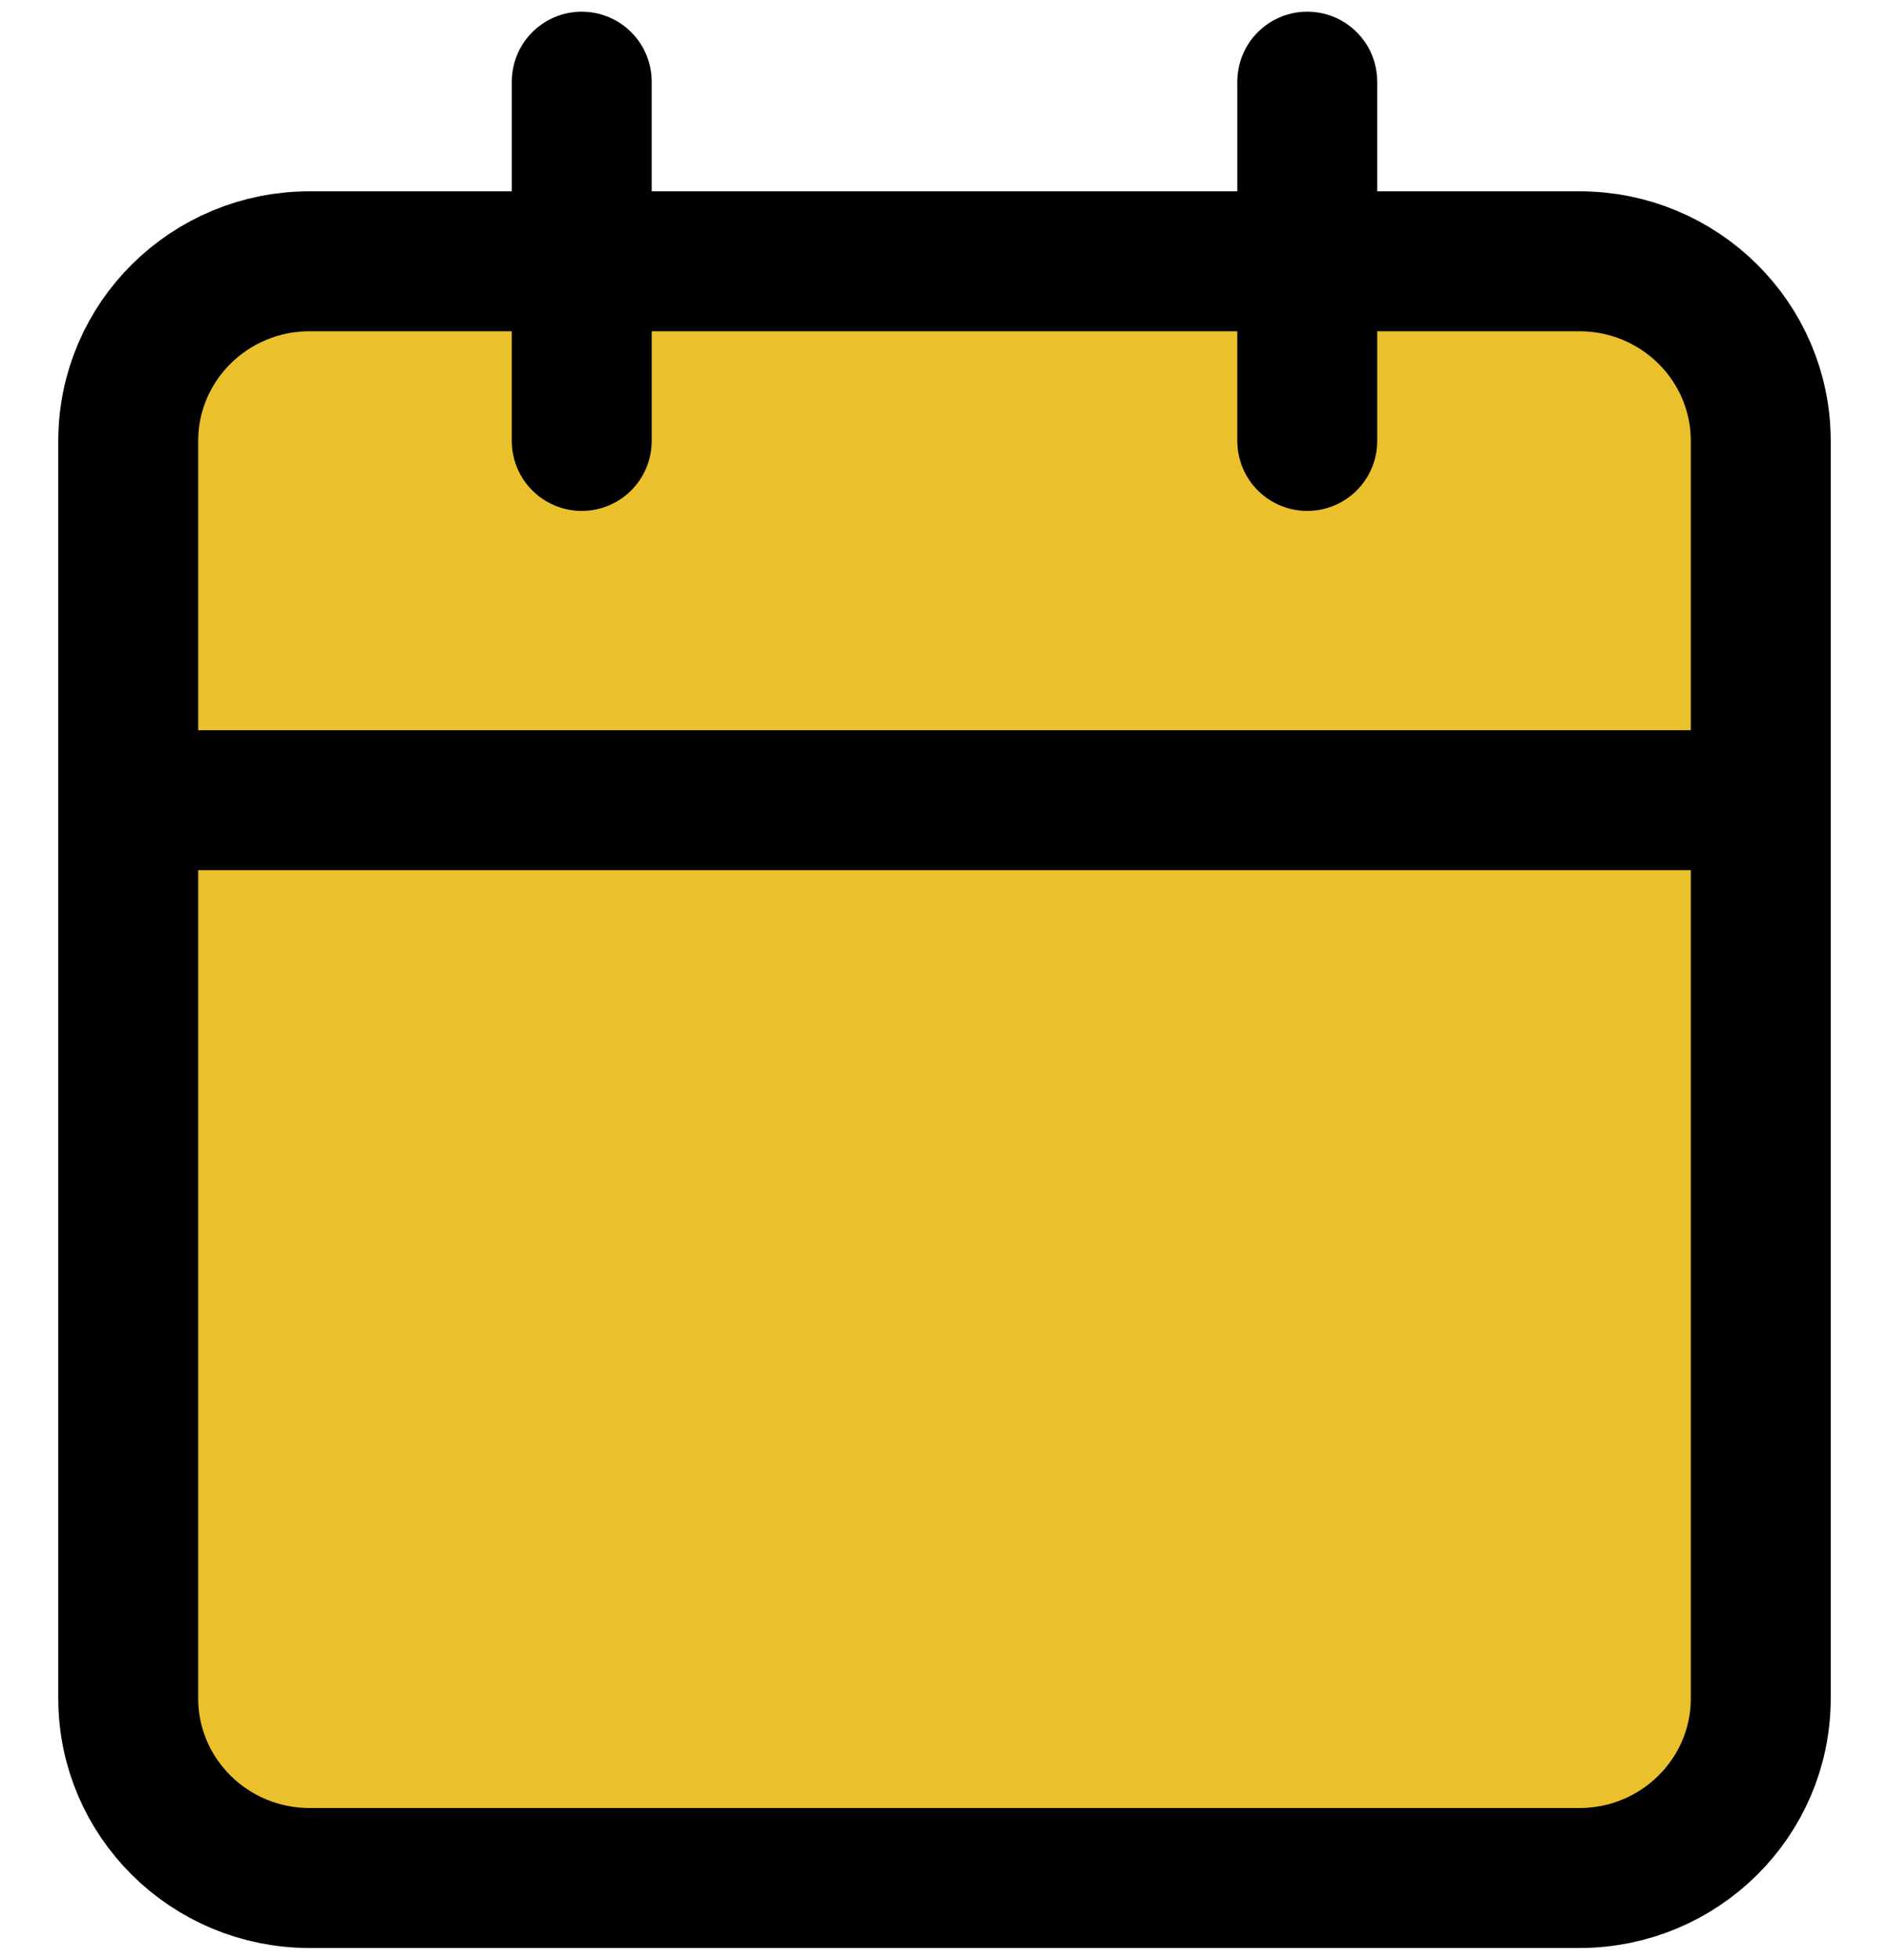 <svg width="27" height="28" viewBox="0 0 27 28" fill="none" xmlns="http://www.w3.org/2000/svg">
<path d="M22.574 3.733H4.426C2.994 3.733 1.833 4.882 1.833 6.3V24.267C1.833 25.684 2.994 26.833 4.426 26.833H22.574C24.006 26.833 25.167 25.684 25.167 24.267V6.3C25.167 4.882 24.006 3.733 22.574 3.733Z" fill="#EAC12D"/>
<path d="M18.685 1.167V6.3M8.315 1.167V6.3M1.833 11.433H25.167M4.426 3.733H22.574C24.006 3.733 25.167 4.882 25.167 6.3V24.267C25.167 25.684 24.006 26.833 22.574 26.833H4.426C2.994 26.833 1.833 25.684 1.833 24.267V6.3C1.833 4.882 2.994 3.733 4.426 3.733Z" stroke="black" stroke-width="2" stroke-linecap="round" stroke-linejoin="round"/>
</svg>

